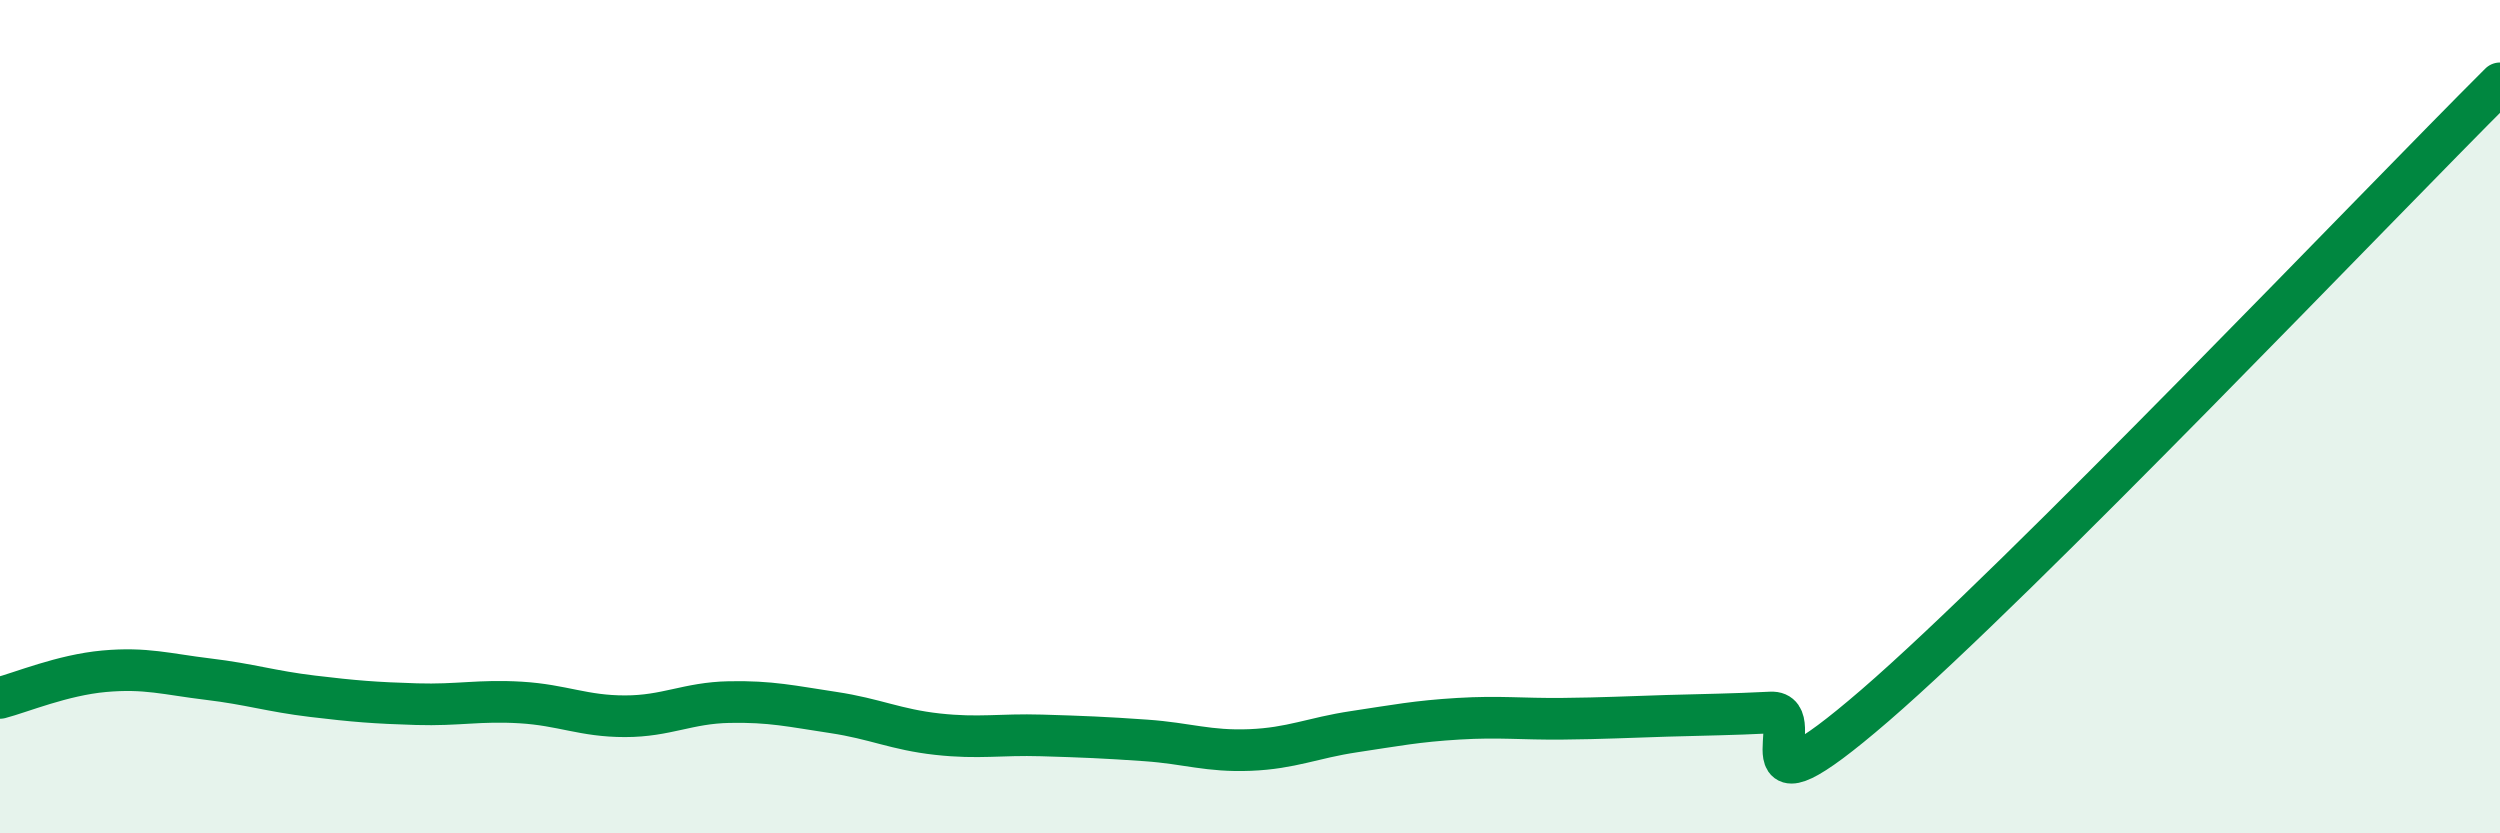 
    <svg width="60" height="20" viewBox="0 0 60 20" xmlns="http://www.w3.org/2000/svg">
      <path
        d="M 0,16.75 C 0.5,16.62 1.5,16.2 2.5,16.11 C 3.5,16.02 4,16.18 5,16.3 C 6,16.42 6.5,16.59 7.5,16.71 C 8.5,16.83 9,16.87 10,16.9 C 11,16.93 11.5,16.8 12.5,16.86 C 13.5,16.92 14,17.19 15,17.19 C 16,17.19 16.5,16.87 17.5,16.85 C 18.5,16.83 19,16.95 20,17.1 C 21,17.25 21.5,17.51 22.5,17.62 C 23.5,17.73 24,17.62 25,17.65 C 26,17.68 26.5,17.7 27.5,17.77 C 28.5,17.84 29,18.04 30,18 C 31,17.96 31.5,17.71 32.5,17.56 C 33.5,17.41 34,17.31 35,17.25 C 36,17.19 36.5,17.26 37.5,17.25 C 38.5,17.24 39,17.21 40,17.18 C 41,17.15 41.5,17.15 42.5,17.1 C 43.5,17.05 41.5,19.95 45,16.93 C 48.5,13.91 57,4.99 60,2L60 20L0 20Z"
        fill="#008740"
        opacity="0.1"
        stroke-linecap="round"
        stroke-linejoin="round"
      />
      <path
        d="M 0,16.75 C 0.5,16.62 1.5,16.2 2.5,16.11 C 3.5,16.02 4,16.18 5,16.3 C 6,16.42 6.5,16.59 7.5,16.71 C 8.5,16.83 9,16.87 10,16.9 C 11,16.93 11.5,16.8 12.5,16.86 C 13.5,16.92 14,17.19 15,17.19 C 16,17.19 16.5,16.87 17.5,16.85 C 18.5,16.83 19,16.95 20,17.1 C 21,17.25 21.5,17.51 22.5,17.62 C 23.5,17.73 24,17.62 25,17.65 C 26,17.68 26.5,17.7 27.5,17.77 C 28.5,17.84 29,18.04 30,18 C 31,17.96 31.5,17.71 32.5,17.56 C 33.5,17.41 34,17.31 35,17.25 C 36,17.19 36.5,17.26 37.5,17.25 C 38.5,17.24 39,17.21 40,17.18 C 41,17.15 41.5,17.15 42.5,17.1 C 43.5,17.05 41.5,19.95 45,16.93 C 48.5,13.91 57,4.99 60,2"
        stroke="#008740"
        stroke-width="1"
        fill="none"
        stroke-linecap="round"
        stroke-linejoin="round"
      />
    </svg>
  